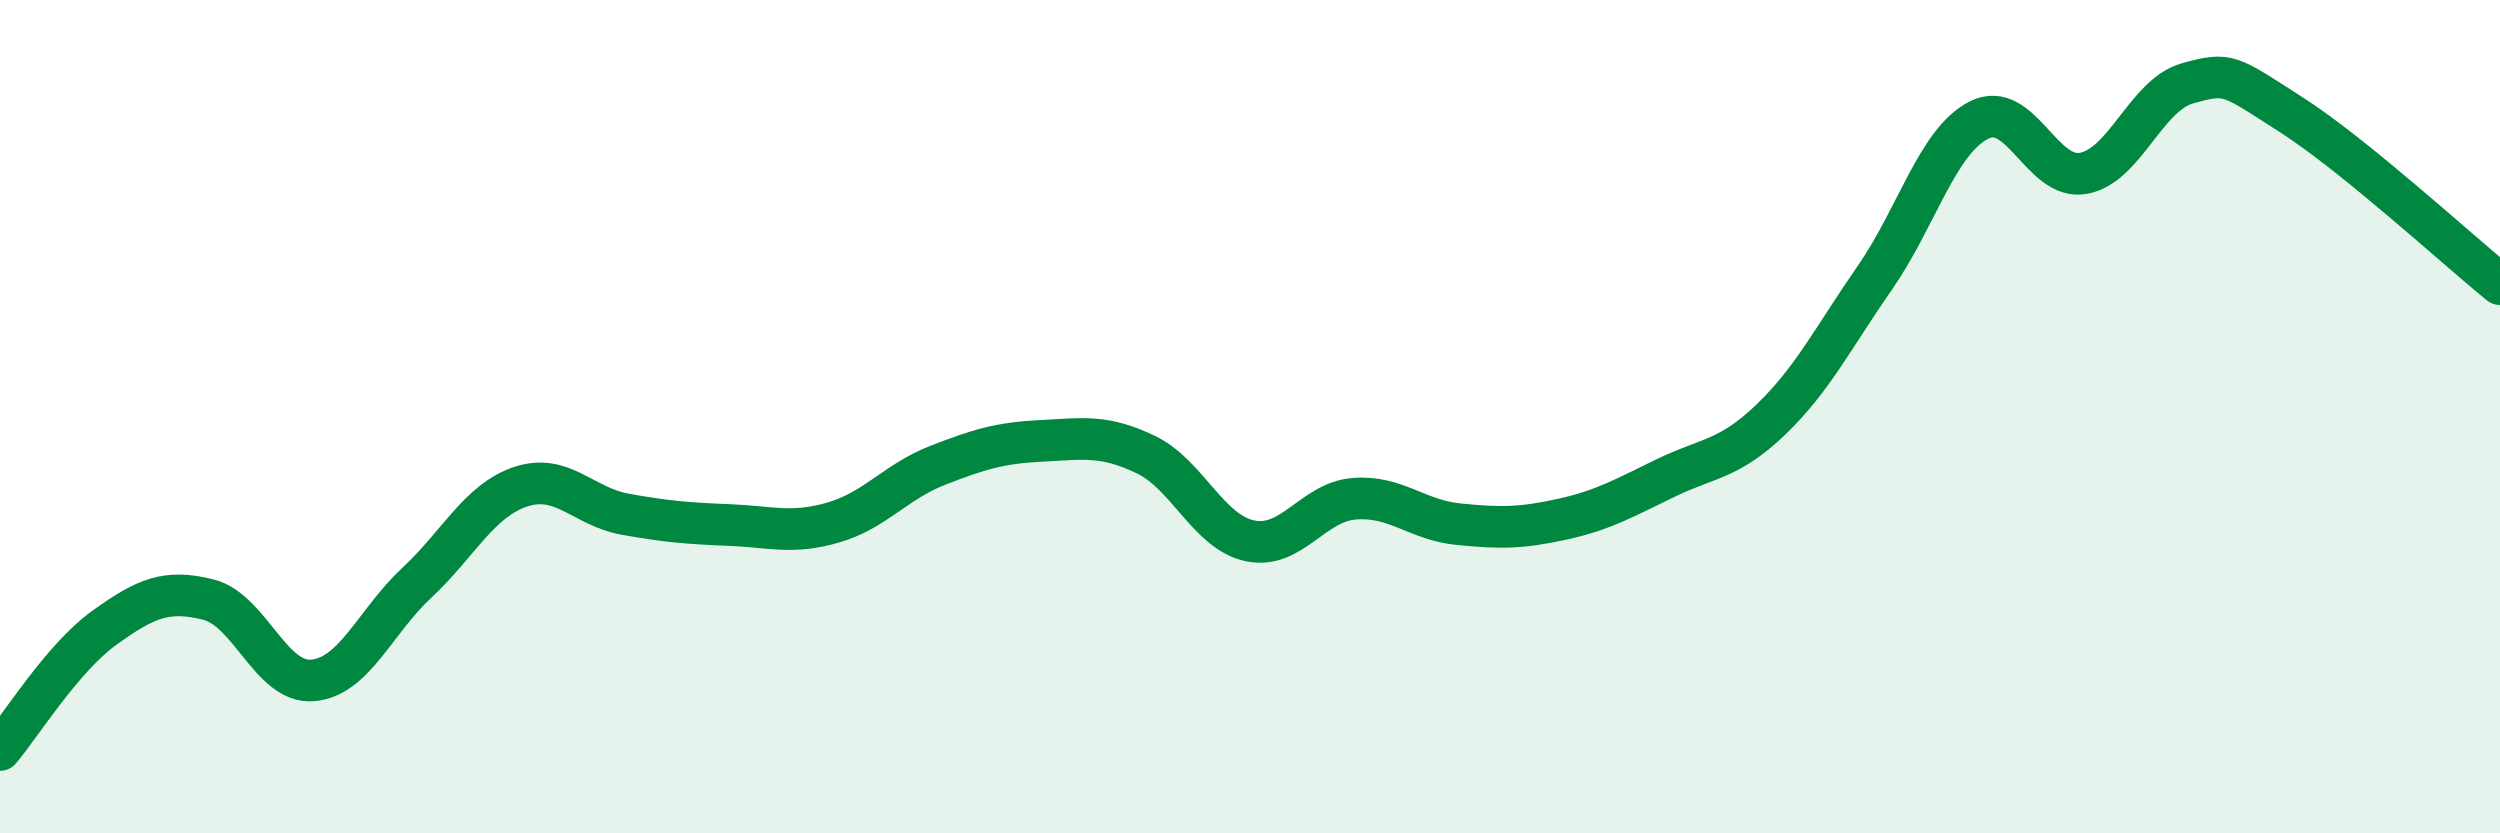 
    <svg width="60" height="20" viewBox="0 0 60 20" xmlns="http://www.w3.org/2000/svg">
      <path
        d="M 0,18 C 0.5,17.41 1.5,15.79 2.5,15.07 C 3.5,14.35 4,14.14 5,14.39 C 6,14.64 6.5,16.41 7.5,16.33 C 8.5,16.25 9,14.92 10,13.99 C 11,13.06 11.5,12.01 12.5,11.68 C 13.5,11.35 14,12.16 15,12.34 C 16,12.52 16.5,12.56 17.5,12.6 C 18.5,12.64 19,12.83 20,12.54 C 21,12.25 21.5,11.56 22.5,11.17 C 23.5,10.78 24,10.63 25,10.58 C 26,10.53 26.5,10.43 27.5,10.91 C 28.5,11.39 29,12.77 30,12.98 C 31,13.19 31.5,12.05 32.5,11.97 C 33.5,11.89 34,12.48 35,12.58 C 36,12.68 36.5,12.68 37.5,12.46 C 38.5,12.24 39,11.94 40,11.46 C 41,10.98 41.5,11.03 42.5,10.07 C 43.5,9.11 44,8.1 45,6.66 C 46,5.22 46.5,3.38 47.5,2.88 C 48.5,2.38 49,4.34 50,4.16 C 51,3.98 51.5,2.28 52.5,2 C 53.5,1.72 53.5,1.8 55,2.76 C 56.5,3.72 59,6.01 60,6.82L60 20L0 20Z"
        fill="#008740"
        opacity="0.1"
        stroke-linecap="round"
        stroke-linejoin="round"
      />
      <path
        d="M 0,18 C 0.5,17.41 1.5,15.79 2.5,15.07 C 3.5,14.35 4,14.14 5,14.39 C 6,14.64 6.5,16.41 7.5,16.33 C 8.5,16.25 9,14.92 10,13.99 C 11,13.06 11.5,12.01 12.5,11.68 C 13.5,11.35 14,12.16 15,12.34 C 16,12.52 16.5,12.56 17.5,12.6 C 18.5,12.64 19,12.83 20,12.54 C 21,12.25 21.5,11.56 22.5,11.17 C 23.5,10.78 24,10.63 25,10.58 C 26,10.53 26.5,10.43 27.5,10.91 C 28.5,11.39 29,12.77 30,12.98 C 31,13.19 31.5,12.05 32.5,11.97 C 33.5,11.89 34,12.48 35,12.58 C 36,12.68 36.5,12.68 37.5,12.46 C 38.5,12.24 39,11.94 40,11.46 C 41,10.98 41.5,11.03 42.5,10.07 C 43.5,9.11 44,8.1 45,6.66 C 46,5.22 46.5,3.38 47.5,2.88 C 48.5,2.38 49,4.34 50,4.16 C 51,3.98 51.5,2.28 52.5,2 C 53.5,1.72 53.5,1.8 55,2.76 C 56.5,3.72 59,6.01 60,6.82"
        stroke="#008740"
        stroke-width="1"
        fill="none"
        stroke-linecap="round"
        stroke-linejoin="round"
      />
    </svg>
  